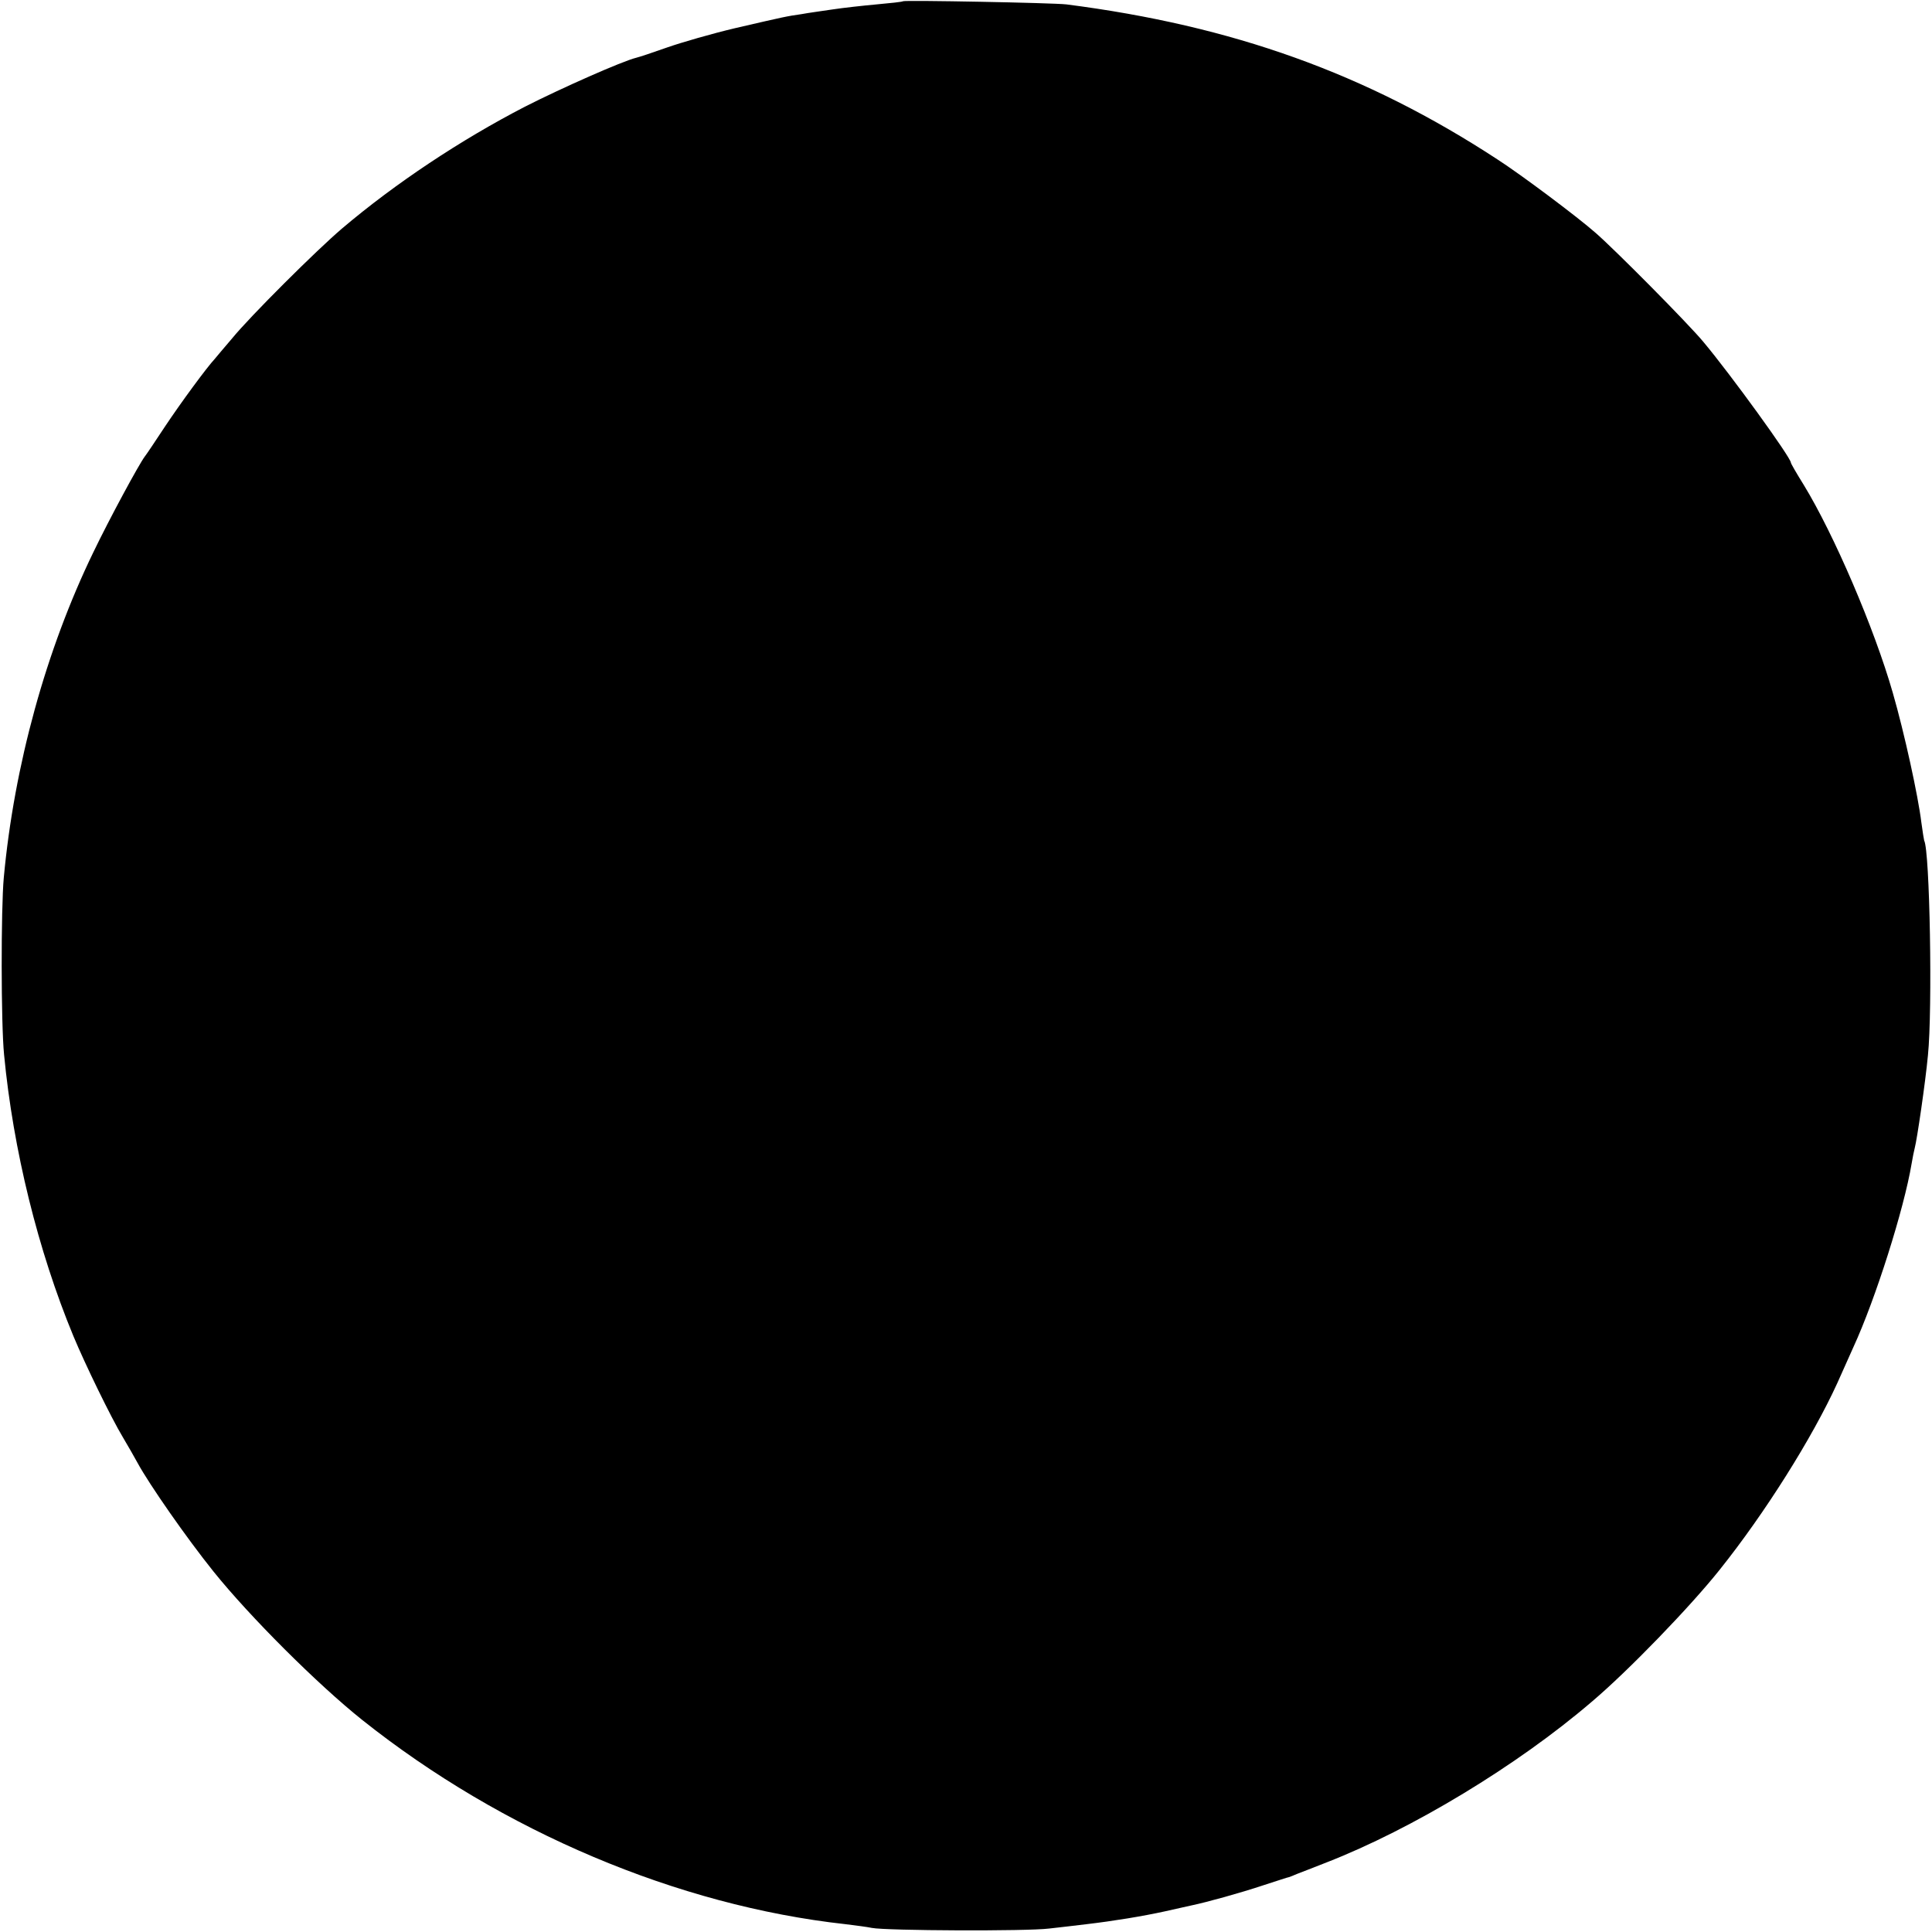 <?xml version="1.0" standalone="no"?>
<!DOCTYPE svg PUBLIC "-//W3C//DTD SVG 20010904//EN"
 "http://www.w3.org/TR/2001/REC-SVG-20010904/DTD/svg10.dtd">
<svg version="1.0" xmlns="http://www.w3.org/2000/svg"
 width="616pt" height="616pt" viewBox="0 0 616 616"
 preserveAspectRatio="xMidYMid meet">
<g transform="translate(0,616) scale(0.1,-0.1)"
fill="#000000" stroke="none">
<path d="M2879 6156 c-2 -2 -40 -6 -84 -10 -44 -4 -107 -11 -140 -16 -33 -5
-78 -11 -99 -15 -49 -7 -53 -8 -213 -45 -72 -17 -169 -45 -215 -61 -45 -16
-90 -31 -99 -33 -45 -11 -239 -97 -355 -156 -205 -106 -413 -244 -584 -389
-82 -70 -292 -279 -350 -350 -25 -29 -50 -59 -55 -65 -26 -28 -107 -138 -159
-216 -31 -47 -59 -89 -64 -95 -19 -25 -114 -201 -164 -305 -151 -311 -253
-681 -286 -1039 -9 -99 -9 -464 1 -564 29 -303 108 -624 221 -897 37 -89 120
-260 158 -323 17 -29 38 -65 47 -82 37 -68 156 -239 242 -346 115 -143 330
-358 474 -473 446 -355 1006 -592 1540 -651 33 -4 71 -9 85 -12 46 -9 494 -11
565 -2 39 4 93 11 120 14 85 10 177 25 250 41 39 9 77 17 85 19 48 10 156 40
225 63 44 14 82 27 85 27 3 1 14 5 25 10 11 4 54 21 95 37 272 106 607 308
845 512 116 98 315 304 408 421 144 180 295 420 375 595 16 36 39 87 51 114
71 154 162 442 186 586 3 19 8 42 10 50 7 25 34 209 42 295 15 146 6 654 -12
685 -1 3 -5 29 -9 58 -10 83 -54 285 -91 413 -59 206 -188 506 -284 663 -23
37 -41 68 -41 71 0 16 -191 280 -279 385 -48 58 -280 292 -343 347 -59 52
-238 186 -314 235 -419 274 -844 426 -1374 494 -43 5 -516 14 -521 10z"/>
</g>
</svg>
